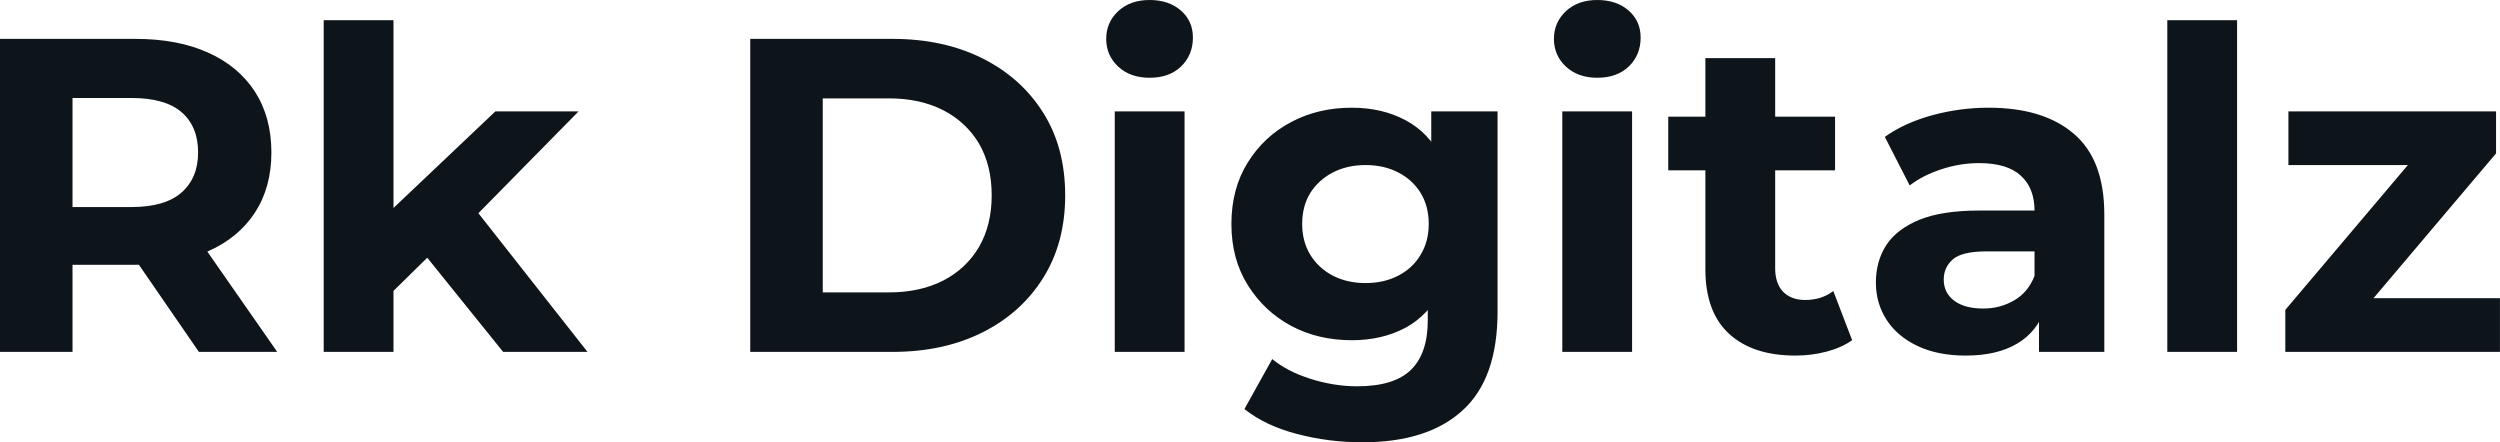 <svg fill="#0d141a" viewBox="0 0 128.593 22.747" height="100%" width="100%" xmlns="http://www.w3.org/2000/svg"><path preserveAspectRatio="none" d="M3.73 18.10L0 18.10L0 2.00L6.97 2.00Q9.13 2.00 10.69 2.70Q12.26 3.40 13.11 4.71Q13.96 6.03 13.96 7.84L13.96 7.84Q13.96 9.64 13.11 10.94Q12.26 12.24 10.69 12.93Q9.13 13.62 6.97 13.62L6.97 13.62L2.07 13.62L3.73 11.98L3.73 18.10ZM14.26 18.10L10.23 18.10L6.21 12.26L10.19 12.26L14.26 18.10ZM3.73 3.27L3.73 12.40L2.07 10.65L6.76 10.65Q8.49 10.65 9.34 9.90Q10.19 9.15 10.19 7.84L10.19 7.84Q10.19 6.51 9.34 5.77Q8.49 5.04 6.76 5.04L6.76 5.04L2.07 5.04L3.73 3.27ZM22.36 12.88L19.62 15.57L19.71 11.20L25.48 5.73L29.76 5.73L24.22 11.36L22.36 12.88ZM20.24 18.10L16.65 18.10L16.65 1.04L20.24 1.04L20.24 18.10ZM30.22 18.10L25.88 18.10L21.69 12.90L23.94 10.12L30.22 18.10ZM45.91 18.10L38.59 18.10L38.59 2.00L45.91 2.00Q48.53 2.00 50.53 3.00Q52.53 4.00 53.66 5.80Q54.79 7.59 54.79 10.05L54.79 10.05Q54.79 12.49 53.66 14.29Q52.53 16.10 50.53 17.10Q48.53 18.10 45.91 18.10L45.91 18.10ZM42.32 5.06L42.32 15.04L45.72 15.04Q47.33 15.04 48.52 14.43Q49.70 13.82 50.36 12.70Q51.01 11.57 51.01 10.05L51.01 10.05Q51.01 8.51 50.36 7.39Q49.70 6.28 48.52 5.67Q47.33 5.06 45.72 5.06L45.72 5.06L42.32 5.06ZM60.93 18.10L57.34 18.10L57.34 5.73L60.93 5.73L60.93 18.10ZM59.13 4.00L59.13 4.00Q58.14 4.00 57.52 3.43Q56.90 2.85 56.90 2.00L56.90 2.00Q56.90 1.15 57.52 0.57Q58.14 0 59.13 0L59.13 0Q60.12 0 60.74 0.54Q61.36 1.08 61.36 1.93L61.36 1.93Q61.36 2.83 60.75 3.42Q60.15 4.00 59.13 4.00ZM70.08 22.75L70.08 22.75Q68.33 22.75 66.71 22.32Q65.09 21.90 64.01 21.04L64.01 21.04L65.44 18.47Q66.22 19.11 67.42 19.49Q68.63 19.87 69.81 19.87L69.81 19.87Q71.71 19.87 72.58 19.02Q73.44 18.17 73.44 16.49L73.44 16.49L73.44 14.63L73.67 11.52L73.62 8.39L73.62 5.73L77.03 5.73L77.03 16.03Q77.03 19.48 75.23 21.11Q73.44 22.75 70.08 22.75ZM69.53 17.50L69.53 17.50Q67.80 17.50 66.41 16.76Q65.02 16.01 64.18 14.66Q63.34 13.32 63.34 11.52L63.34 11.52Q63.34 9.71 64.18 8.36Q65.02 7.01 66.41 6.28Q67.80 5.54 69.53 5.54L69.53 5.54Q71.09 5.54 72.29 6.18Q73.49 6.81 74.15 8.13Q74.82 9.45 74.82 11.52L74.82 11.52Q74.82 13.57 74.15 14.89Q73.49 16.21 72.29 16.86Q71.09 17.50 69.53 17.50ZM70.24 14.56L70.24 14.56Q71.19 14.56 71.92 14.18Q72.66 13.80 73.07 13.11Q73.49 12.42 73.49 11.52L73.49 11.52Q73.49 10.60 73.07 9.92Q72.66 9.25 71.92 8.87Q71.19 8.49 70.24 8.49L70.24 8.49Q69.30 8.49 68.56 8.87Q67.83 9.25 67.40 9.92Q66.98 10.60 66.98 11.52L66.98 11.52Q66.98 12.42 67.40 13.11Q67.83 13.80 68.56 14.18Q69.30 14.56 70.24 14.56ZM83.95 18.10L80.36 18.10L80.36 5.73L83.95 5.73L83.95 18.10ZM82.16 4.00L82.16 4.00Q81.17 4.00 80.55 3.43Q79.93 2.85 79.93 2.00L79.93 2.00Q79.93 1.15 80.55 0.57Q81.17 0 82.16 0L82.16 0Q83.15 0 83.77 0.54Q84.39 1.08 84.39 1.93L84.39 1.93Q84.39 2.83 83.78 3.42Q83.17 4.00 82.16 4.00ZM92.35 18.29L92.35 18.29Q90.16 18.29 88.94 17.17Q87.72 16.05 87.72 13.85L87.72 13.85L87.72 2.99L91.31 2.99L91.31 13.80Q91.31 14.58 91.72 15.01Q92.14 15.43 92.85 15.43L92.85 15.43Q93.70 15.43 94.30 14.97L94.30 14.97L95.27 17.50Q94.71 17.89 93.94 18.09Q93.17 18.29 92.35 18.29ZM94.39 8.76L85.81 8.76L85.81 6.00L94.39 6.00L94.39 8.76ZM108.24 18.10L104.88 18.10L104.88 15.69L104.65 15.16L104.65 10.83Q104.65 9.68 103.95 9.04Q103.25 8.39 101.80 8.39L101.80 8.39Q100.81 8.39 99.85 8.71Q98.90 9.02 98.23 9.54L98.23 9.54L96.95 7.04Q97.96 6.32 99.38 5.93Q100.81 5.54 102.28 5.54L102.28 5.54Q105.11 5.54 106.67 6.88Q108.24 8.21 108.24 11.04L108.24 11.04L108.24 18.10ZM101.11 18.29L101.11 18.29Q99.66 18.29 98.62 17.79Q97.59 17.30 97.04 16.45Q96.49 15.59 96.49 14.54L96.49 14.54Q96.49 13.43 97.03 12.60Q97.57 11.78 98.74 11.30Q99.91 10.83 101.80 10.83L101.80 10.83L105.09 10.83L105.09 12.93L102.19 12.93Q100.92 12.93 100.45 13.34Q99.98 13.75 99.98 14.38L99.98 14.38Q99.98 15.06 100.52 15.47Q101.06 15.87 102.01 15.87L102.01 15.87Q102.90 15.87 103.62 15.44Q104.33 15.02 104.65 14.19L104.65 14.19L105.20 15.85Q104.81 17.04 103.78 17.66Q102.74 18.29 101.11 18.29ZM115.07 18.10L111.48 18.10L111.48 1.04L115.07 1.04L115.07 18.10ZM128.59 18.10L117.55 18.10L117.55 15.94L124.87 7.29L125.49 8.49L117.71 8.49L117.71 5.73L128.39 5.73L128.39 7.89L121.07 16.54L120.43 15.34L128.59 15.34L128.59 18.10Z"></path></svg>